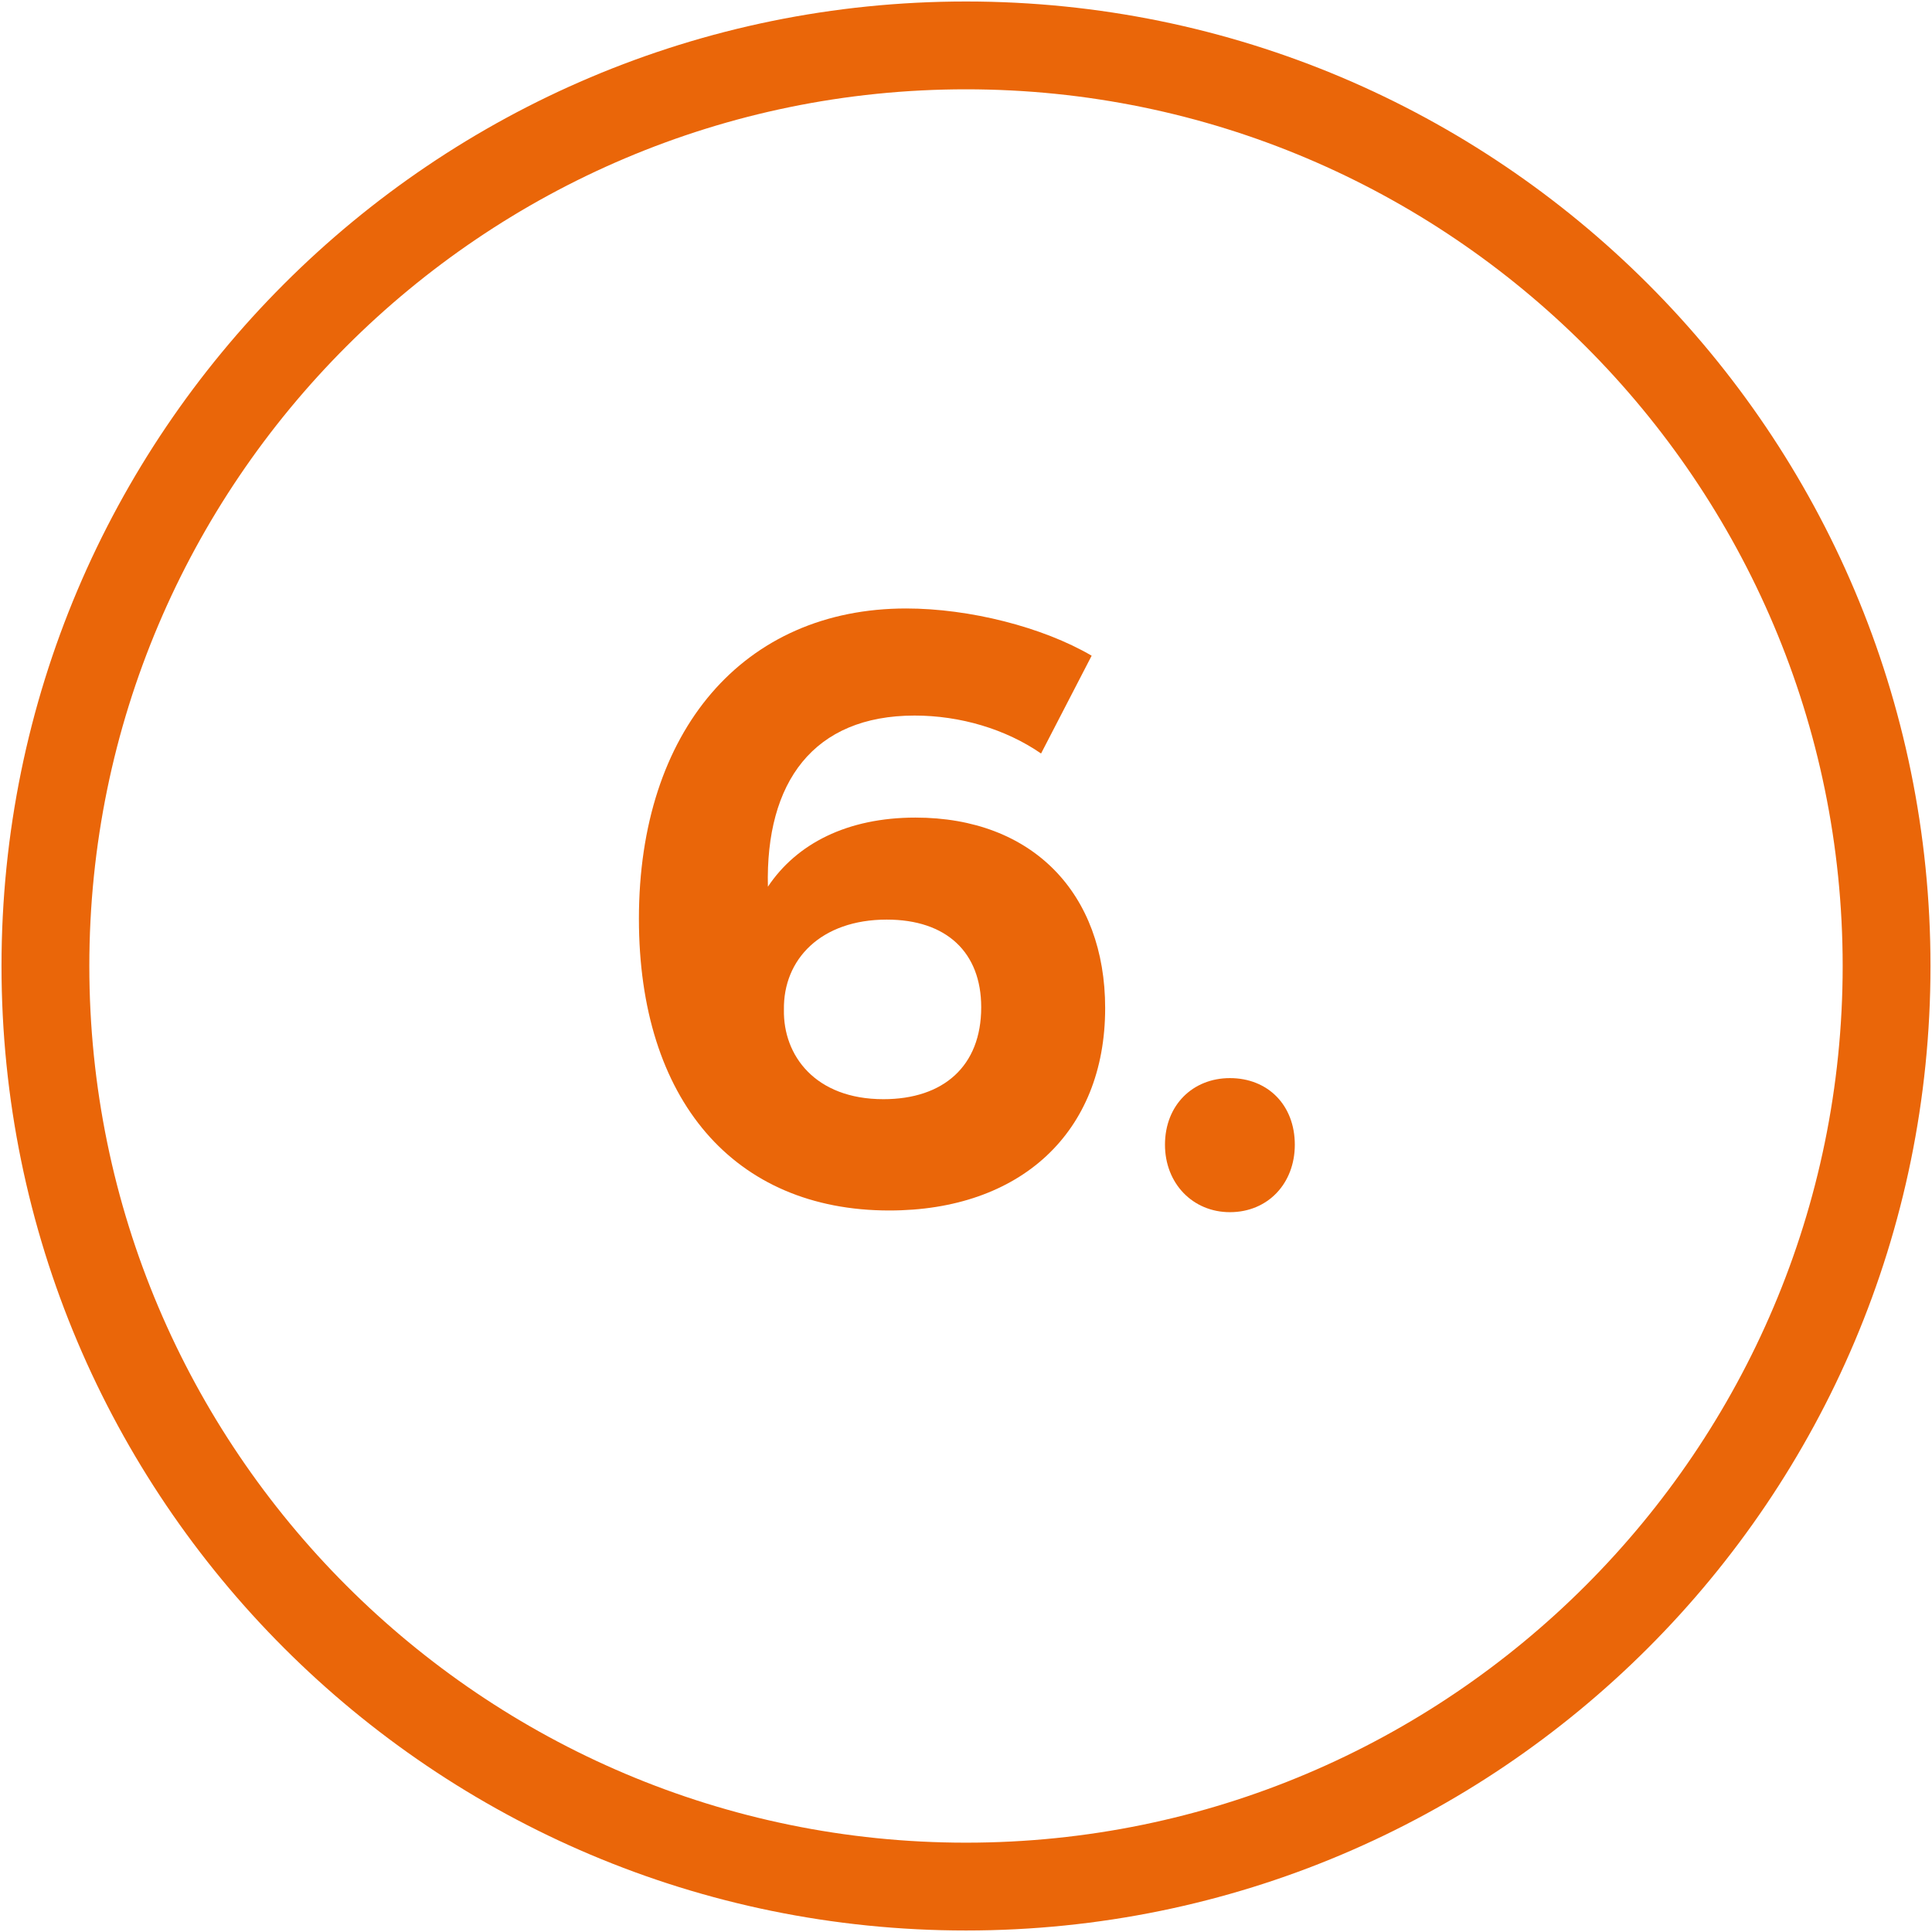 <?xml version="1.0" encoding="utf-8"?>
<!-- Generator: Adobe Illustrator 16.0.0, SVG Export Plug-In . SVG Version: 6.00 Build 0)  -->
<!DOCTYPE svg PUBLIC "-//W3C//DTD SVG 1.1//EN" "http://www.w3.org/Graphics/SVG/1.1/DTD/svg11.dtd">
<svg version="1.1" id="Layer_1" xmlns="http://www.w3.org/2000/svg" xmlns:xlink="http://www.w3.org/1999/xlink" x="0px" y="0px"
	 width="110px" height="110px" viewBox="0 0 110 110" enable-background="new 0 0 110 110" xml:space="preserve">
<path fill="#EA6609" d="M55,5.085c27.522,0,49.914,22.391,49.914,49.914c0,27.523-22.392,49.915-49.914,49.915
	c-27.523,0-49.914-22.392-49.914-49.915C5.086,27.476,27.477,5.085,55,5.085 M55,0.085c-30.328,0-54.914,24.586-54.914,54.914
	c0,30.329,24.586,54.915,54.914,54.915s54.914-24.586,54.914-54.915C109.914,24.671,85.328,0.085,55,0.085L55,0.085z"/>
<g>
	<path fill="#EA6609" d="M62.154,37.333l-2.88,5.568c-2.017-1.392-4.608-2.16-7.2-2.16c-5.761,0-8.497,3.792-8.353,9.745
		c1.632-2.448,4.513-3.936,8.401-3.936c6.673,0,10.801,4.32,10.801,10.849c0,7.104-4.849,11.521-12.289,11.521
		c-8.833,0-14.257-6.289-14.257-16.61c0-10.705,5.953-17.666,15.217-17.666C55.194,34.645,59.371,35.701,62.154,37.333z
		 M44.633,57.494c-0.048,2.593,1.776,5.089,5.665,5.089c3.408,0,5.568-1.872,5.568-5.232c0-3.12-1.968-4.993-5.376-4.993
		C46.746,52.358,44.585,54.614,44.633,57.494z"/>
	<path fill="#EA6609" d="M73.721,65.176c0,2.207-1.535,3.84-3.695,3.84c-2.113,0-3.697-1.633-3.697-3.84
		c0-2.257,1.584-3.793,3.697-3.793C72.186,61.383,73.721,62.919,73.721,65.176z"/>
</g>
</svg>
